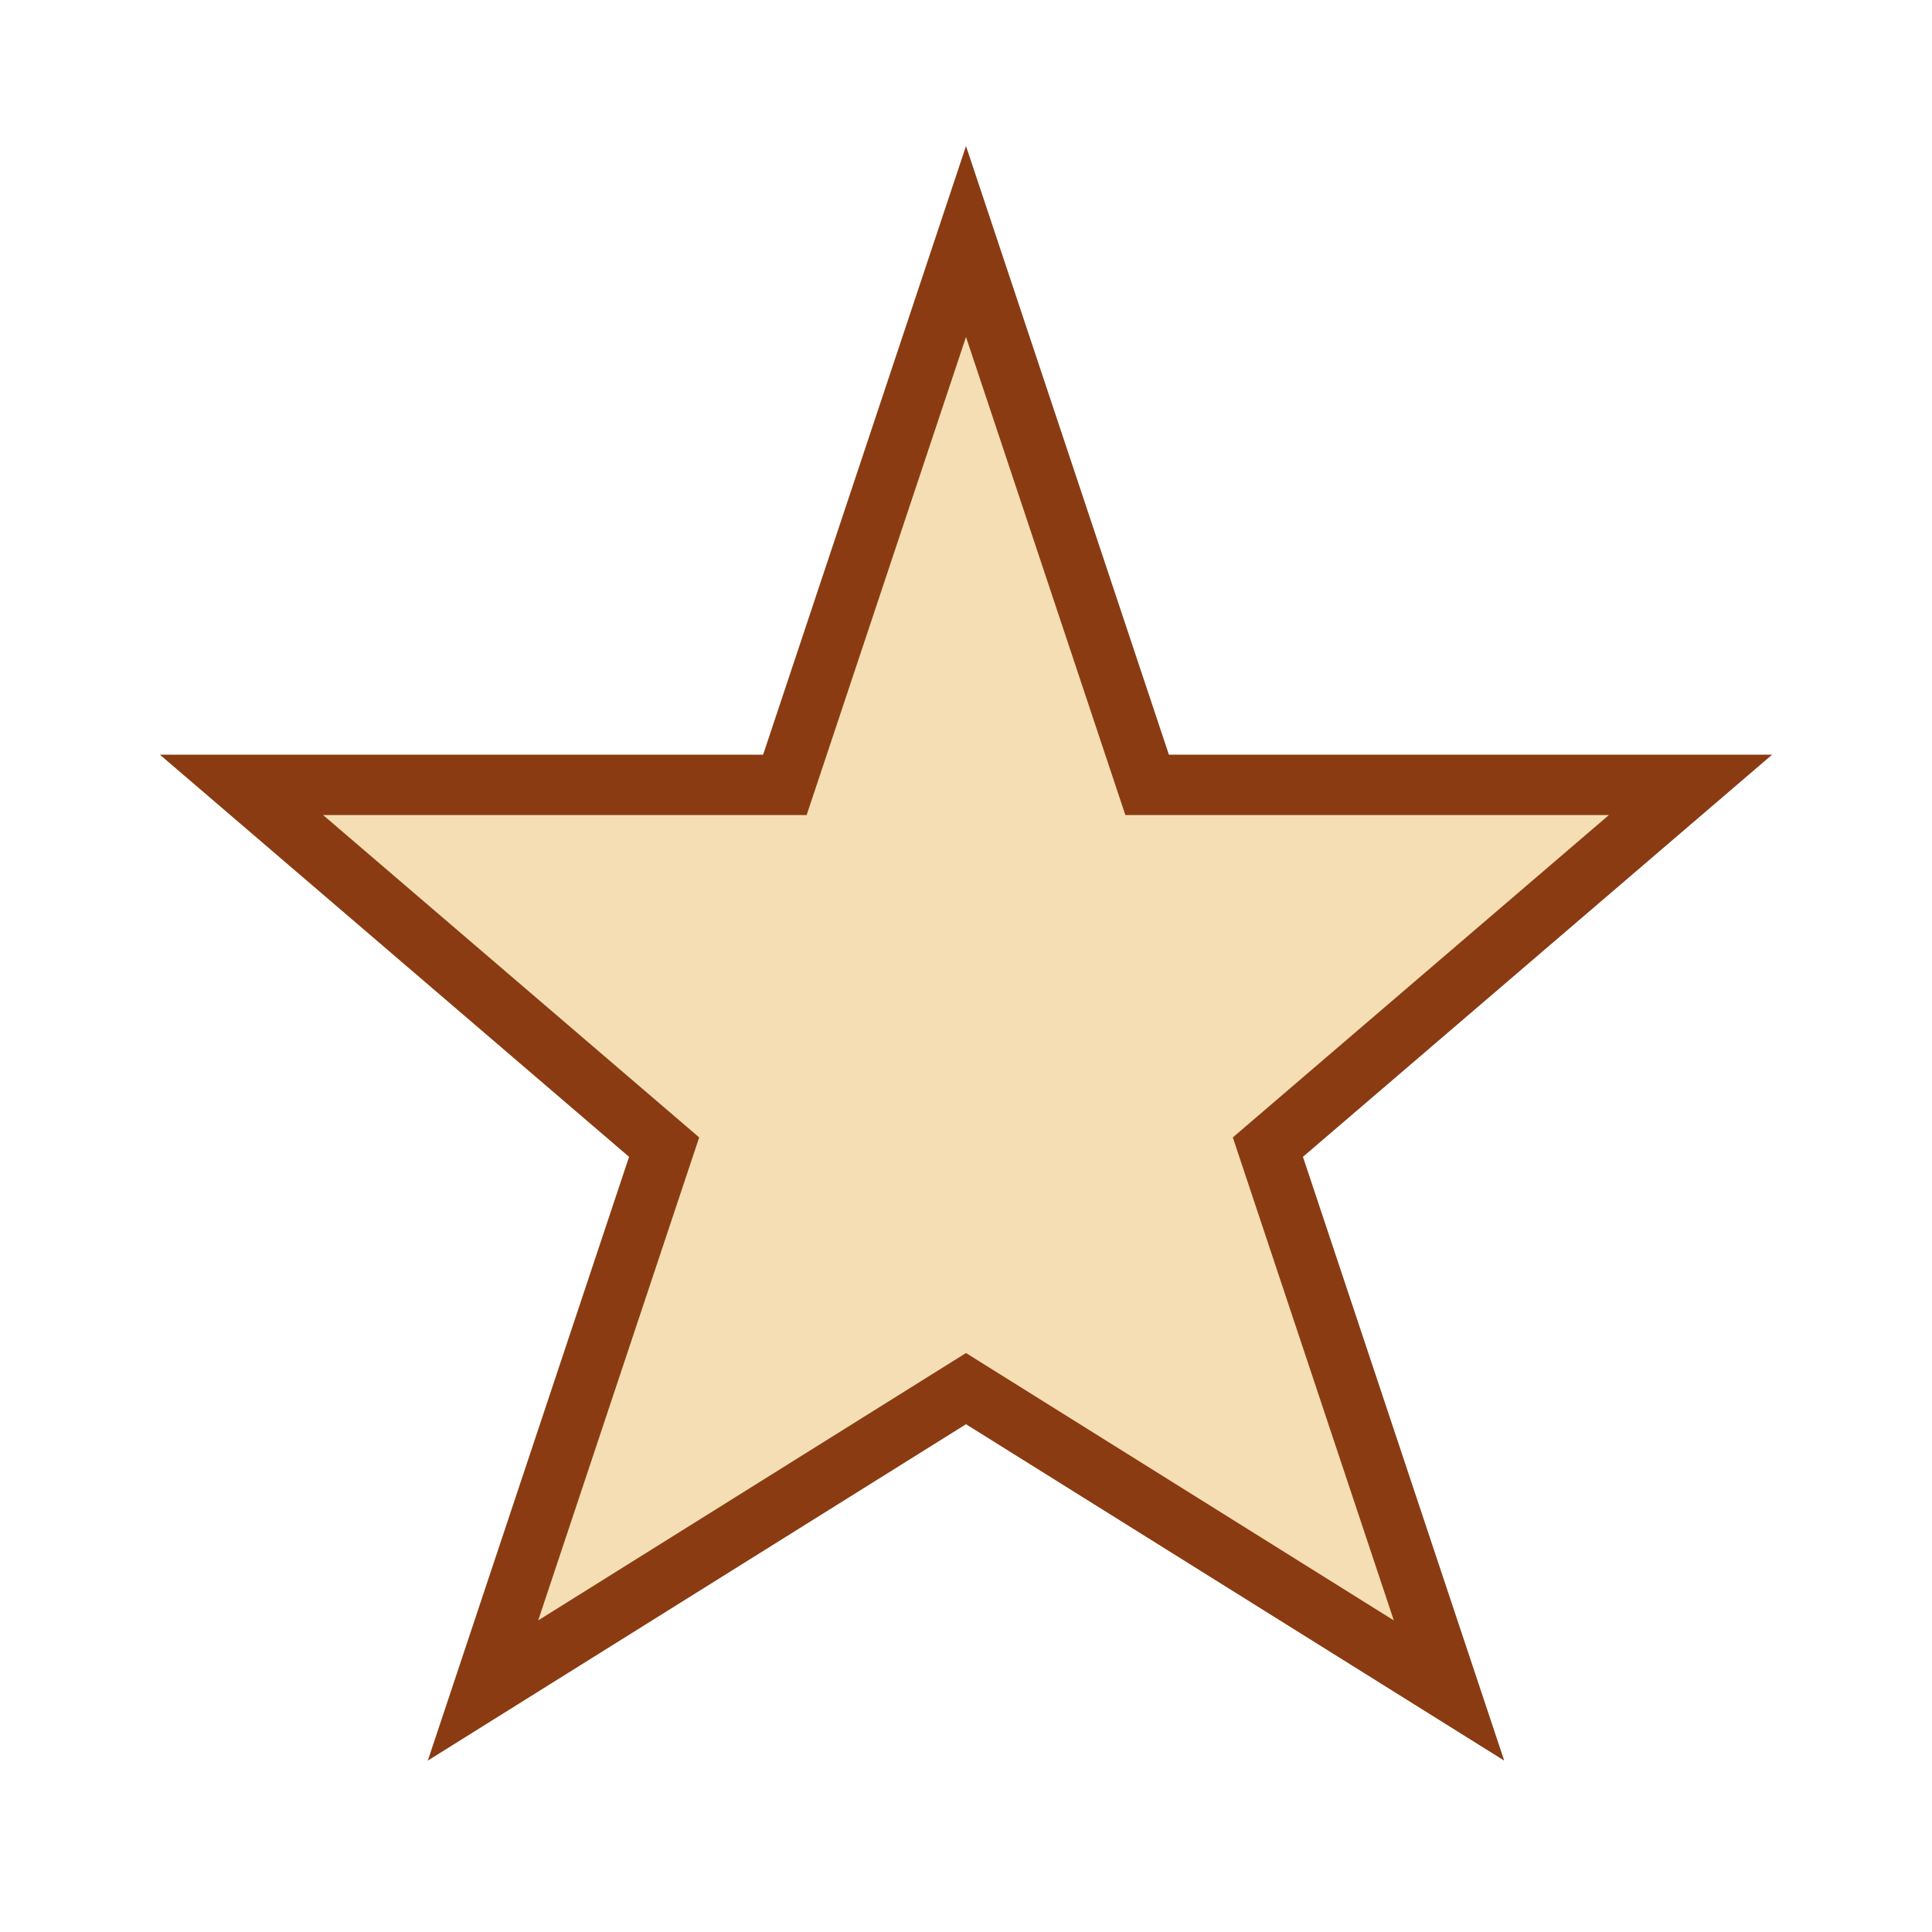 <?xml version="1.0" encoding="UTF-8"?>
<svg xmlns="http://www.w3.org/2000/svg" viewBox="0 0 32 32" width="32" height="32"><polygon points="16,4 19,13 28,13 21,19 24,28 16,23 8,28 11,19 4,13 13,13" fill="#F5DEB3" stroke="#8A3B12" stroke-width="1"/></svg>